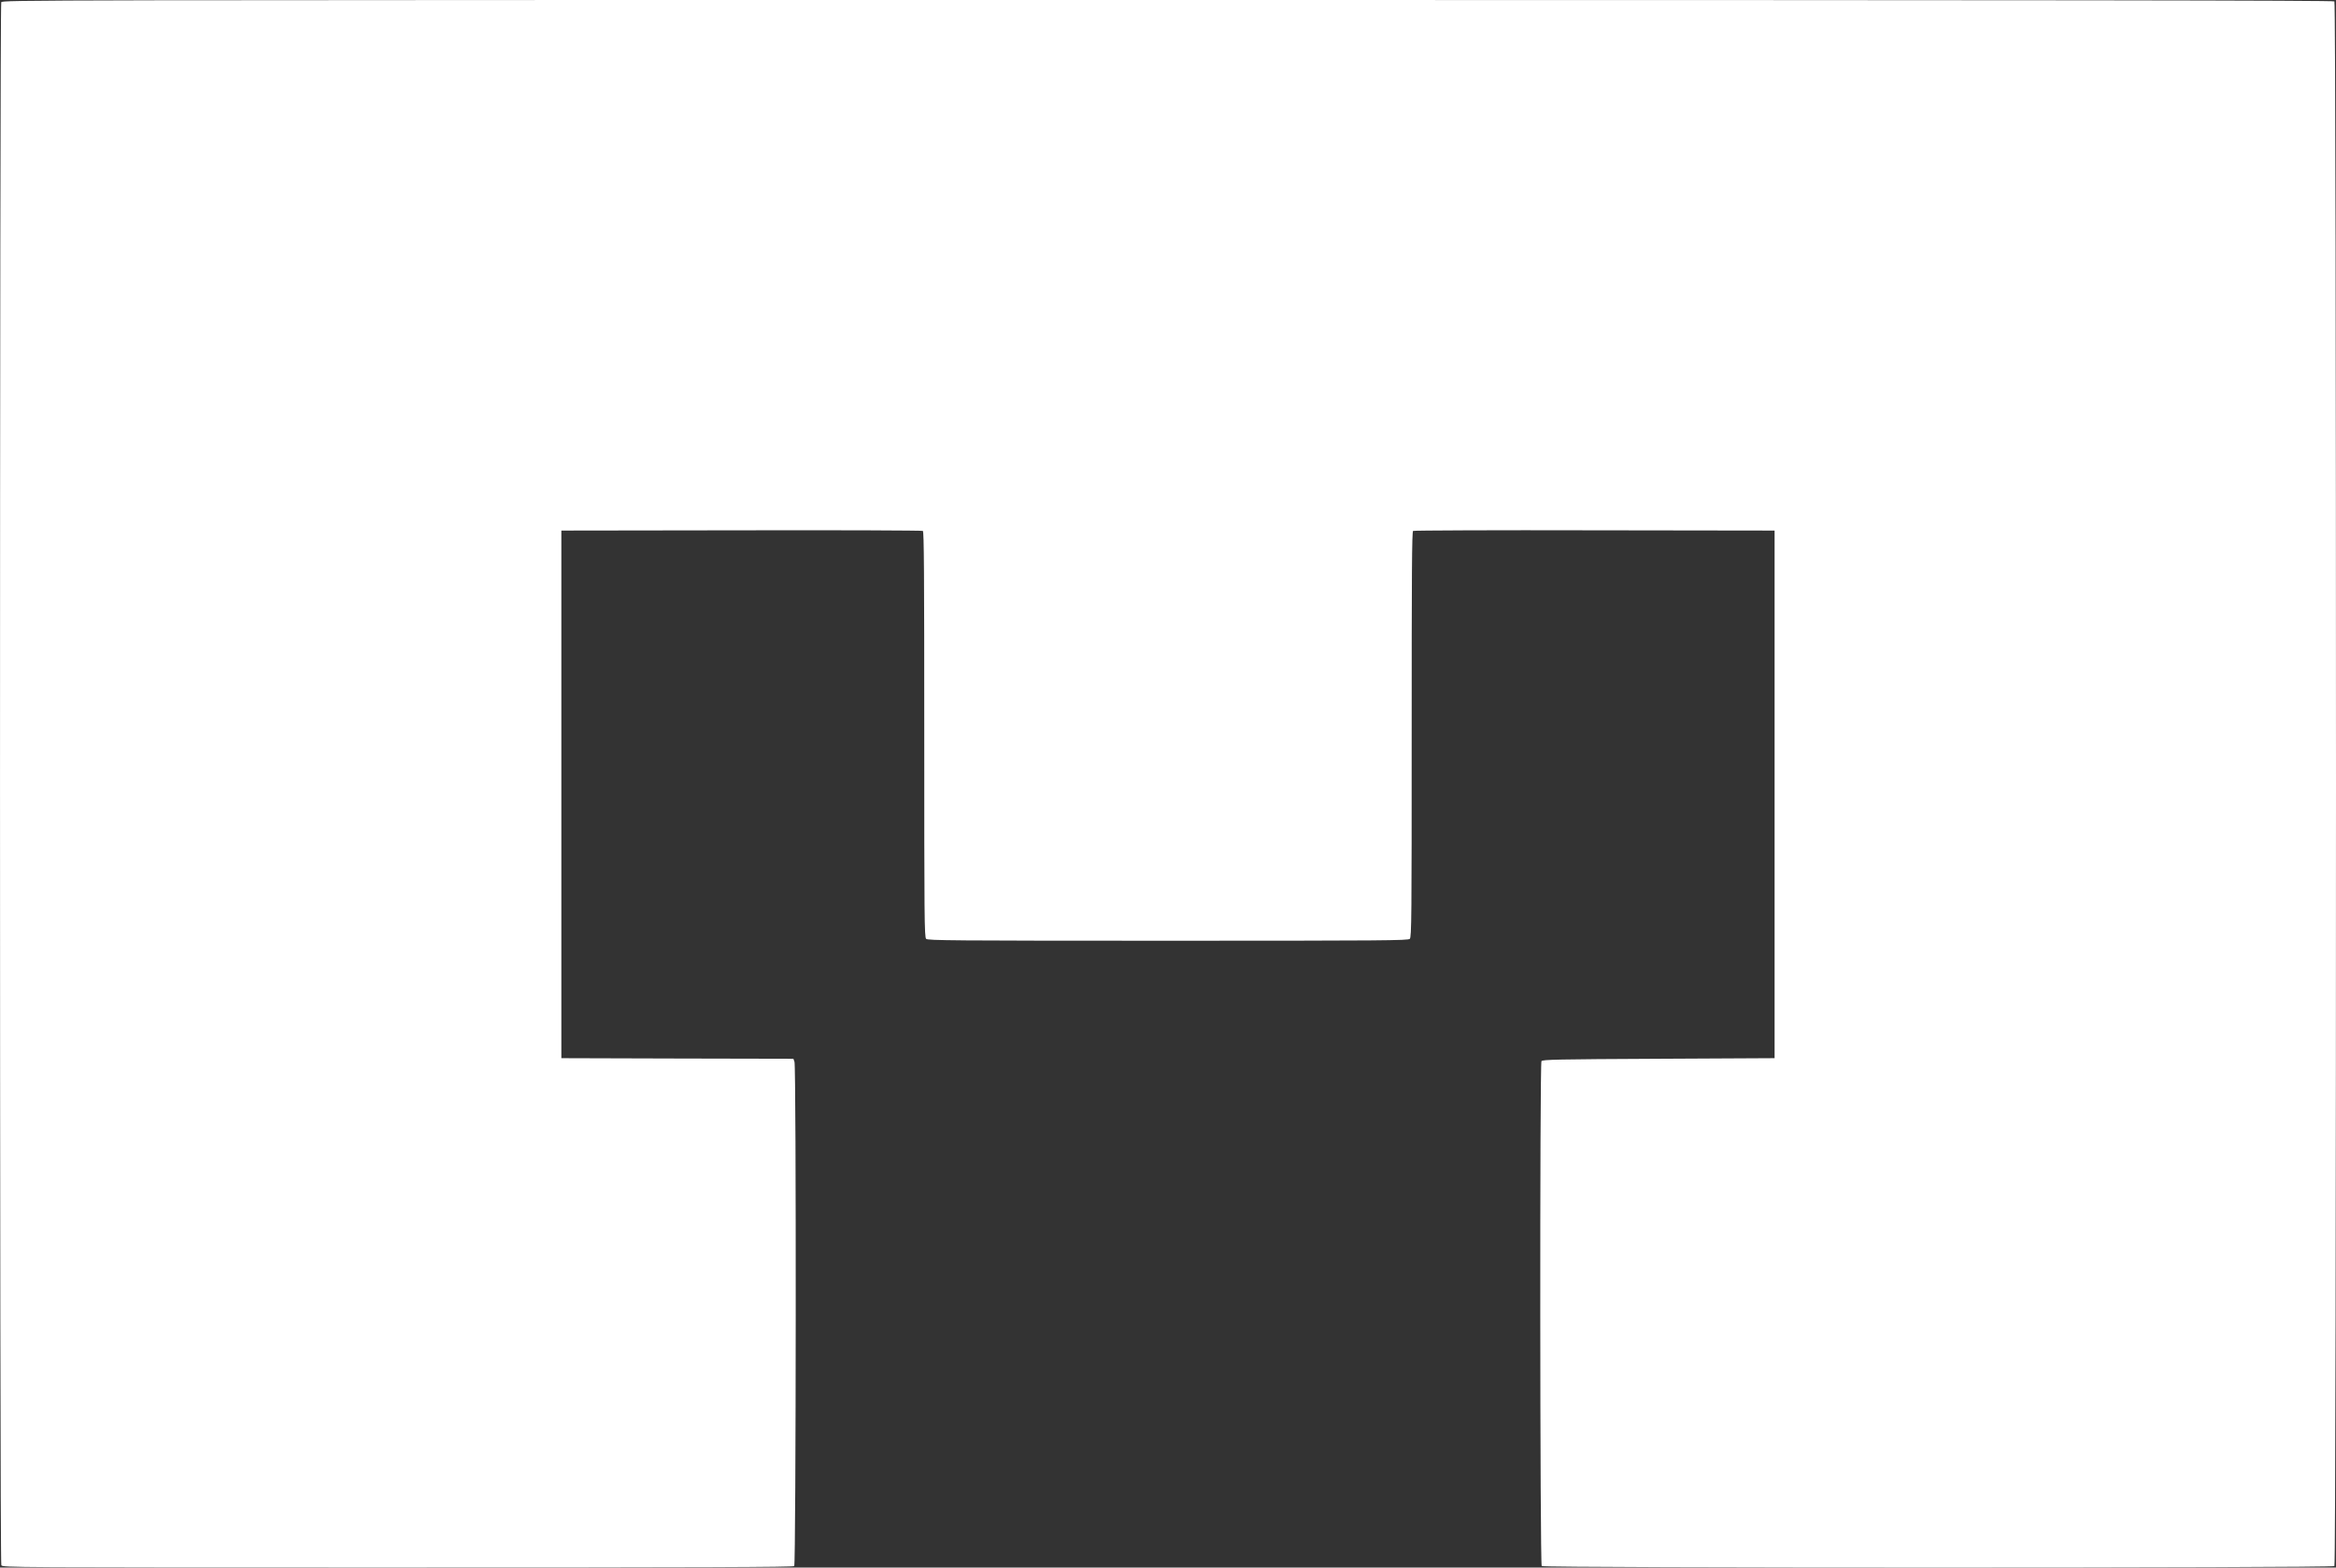 <?xml version="1.0" encoding="UTF-8"?> <svg xmlns="http://www.w3.org/2000/svg" id="Layer_2" viewBox="0 0 745.14 500"><rect x="0" y="0" width="745.14" height="500" fill="#333333" stroke="none"/><defs><style> .cls-1 { fill: #fff; } </style></defs><g id="Layer_1-2" data-name="Layer_1"><path class="cls-1" d="M744.63.45c.68.68.68,498.39,0,499.07-.64.64-252.21.64-252.85,0-.56-.56-.64-160.16-.08-161.06.3-.49,5.01-.6,37.35-.75l37.01-.19v-168.29l-57.41-.08c-31.59-.08-57.64.04-57.9.19-.38.26-.45,13.33-.45,64.91,0,58.36-.04,64.68-.6,65.21-.53.53-7.94.6-77.14.6s-76.61-.08-77.14-.6c-.56-.53-.6-6.85-.6-65.21,0-51.58-.08-64.64-.45-64.91-.26-.15-26.32-.26-57.9-.19l-57.41.08v168.29l37.01.11,37.01.08.34.98c.6,1.51.49,160.27-.08,160.83-.34.34-28.95.45-126.5.45-124.2,0-126.01,0-126.42-.72C-.13,498.24-.13,1.73.4.72c.41-.72,5.01-.72,372.08-.72,288.61,0,371.82.11,372.16.45Z"></path></g></svg> 